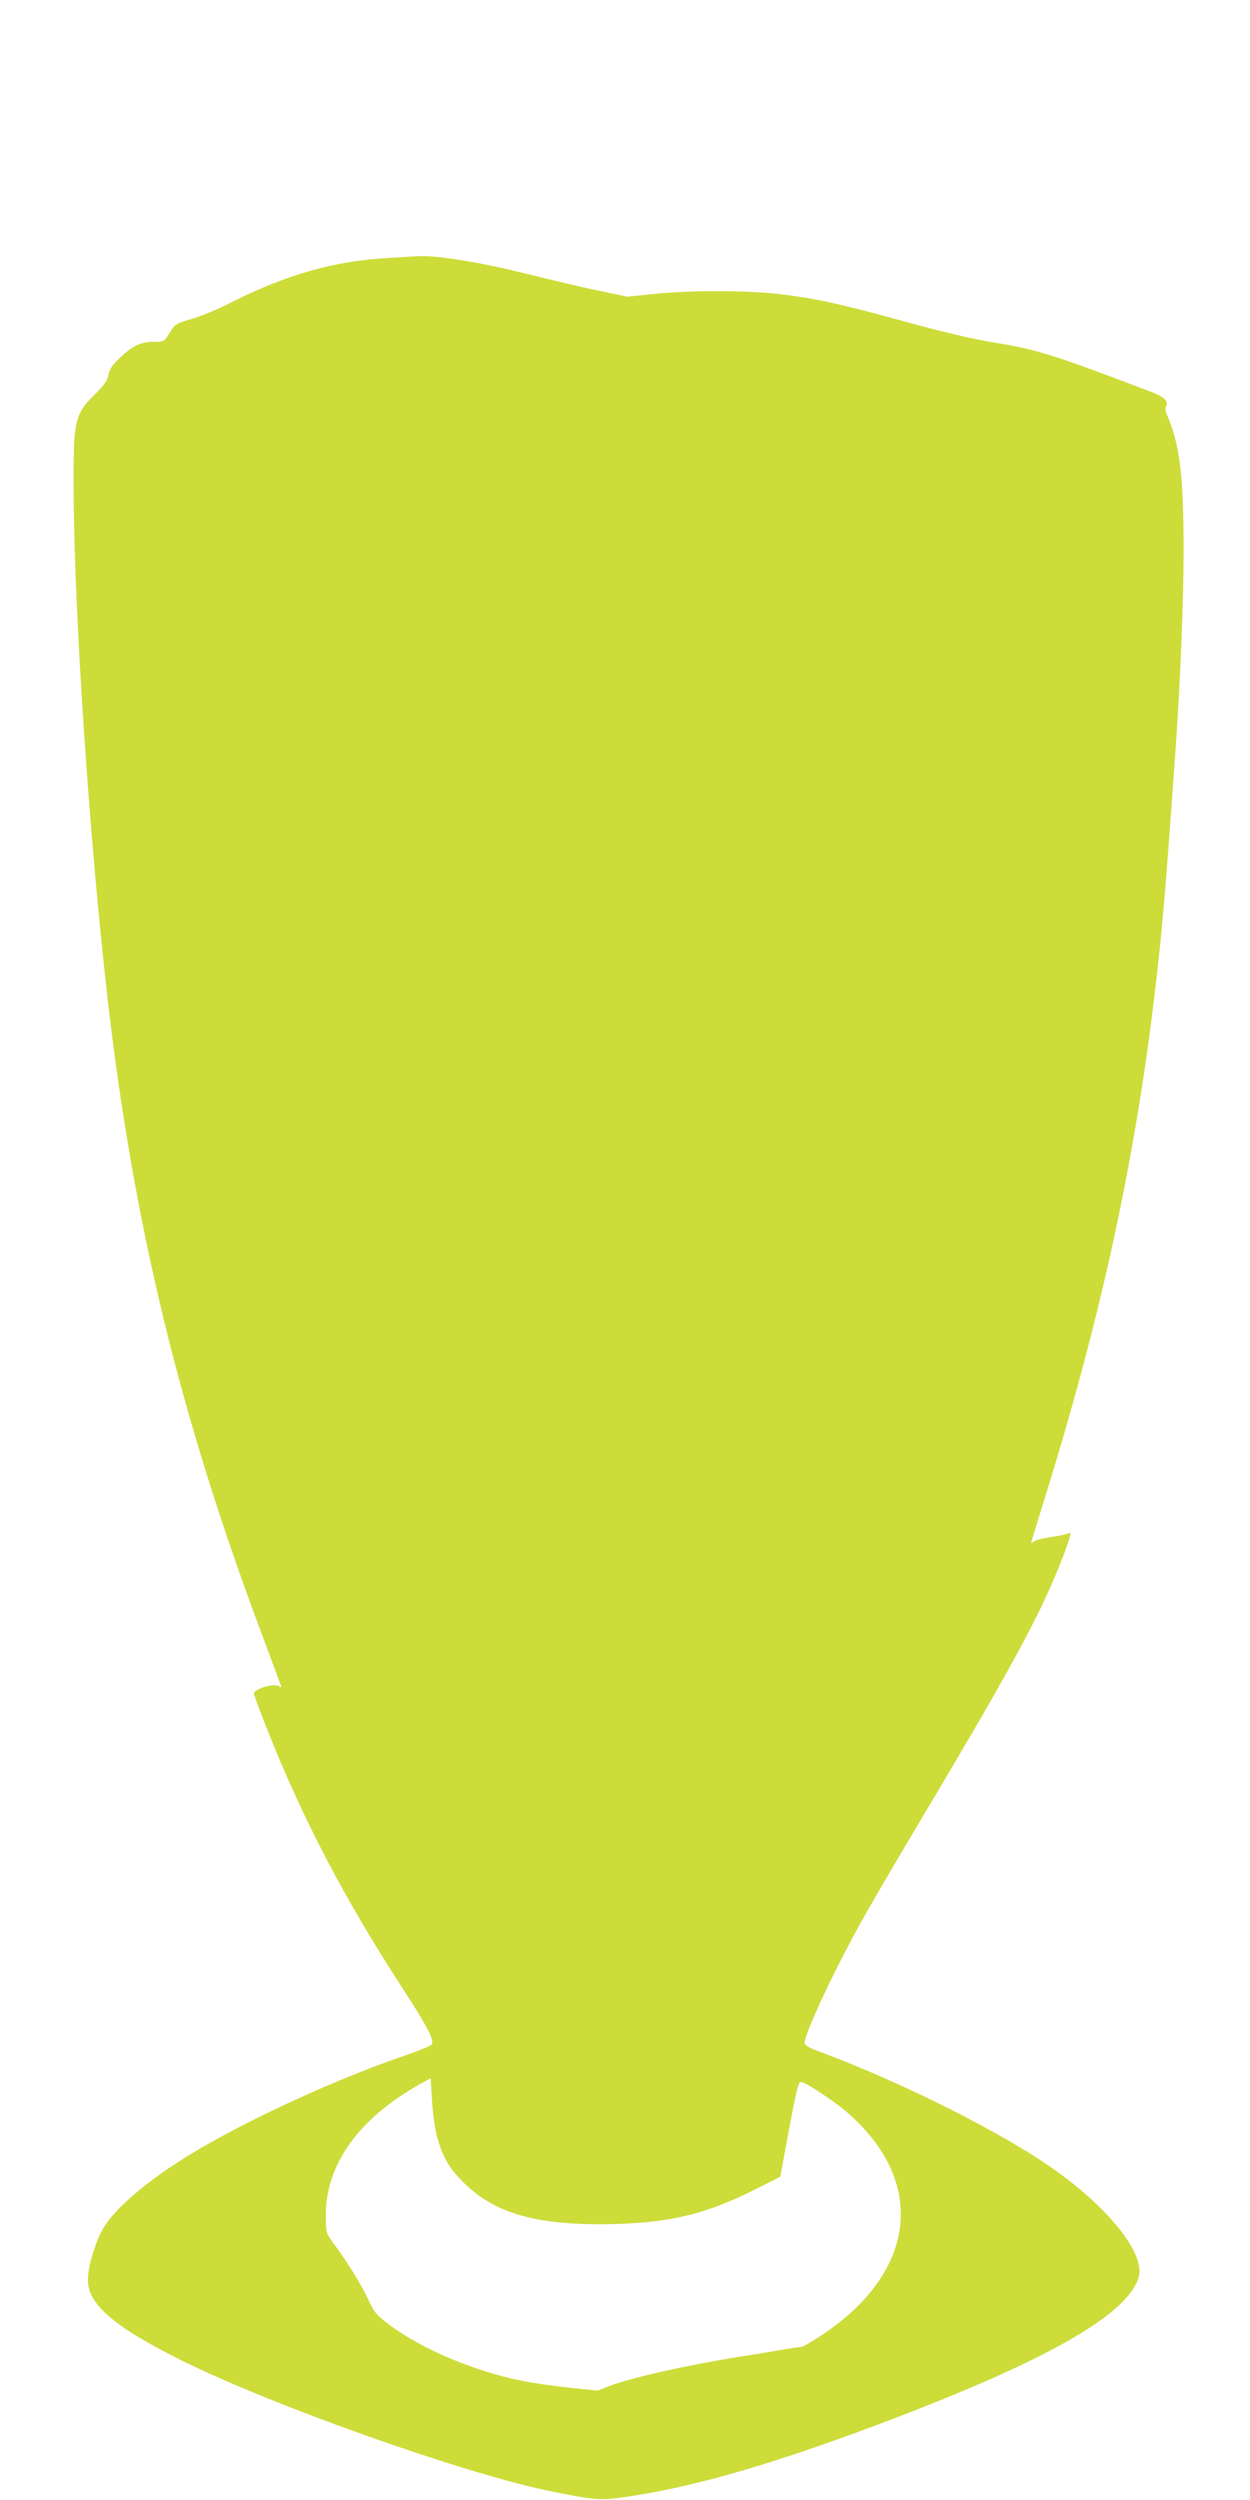 <?xml version="1.0" standalone="no"?>
<!DOCTYPE svg PUBLIC "-//W3C//DTD SVG 20010904//EN"
 "http://www.w3.org/TR/2001/REC-SVG-20010904/DTD/svg10.dtd">
<svg version="1.0" xmlns="http://www.w3.org/2000/svg"
 width="640pt" height="1280pt" viewBox="0 0 640 1280"
 preserveAspectRatio="xMidYMid meet">
<g transform="translate(0,1280) scale(0.1,-0.1)"
fill="#cddc39" stroke="none">
<path d="M1985 11479 c-272 -15 -522 -86 -800 -227 -66 -34 -158 -72 -204 -85
-79 -23 -85 -26 -112 -70 -28 -46 -30 -47 -79 -47 -68 0 -110 -19 -174 -80
-41 -39 -56 -61 -61 -89 -5 -29 -21 -52 -66 -97 -108 -106 -114 -133 -112
-504 3 -623 80 -1772 173 -2585 133 -1164 372 -2148 791 -3263 54 -145 99
-266 99 -268 0 -3 -6 -2 -12 3 -26 16 -128 -14 -128 -38 0 -13 81 -220 140
-359 170 -397 363 -754 639 -1178 110 -170 145 -239 132 -260 -4 -6 -72 -34
-151 -61 -324 -111 -751 -305 -1040 -474 -235 -137 -423 -292 -489 -402 -42
-69 -81 -199 -81 -269 0 -124 135 -240 479 -411 462 -230 1442 -578 1881 -668
232 -48 263 -50 388 -32 366 52 795 178 1412 415 775 298 1167 526 1220 711
34 117 -145 346 -428 548 -264 188 -772 444 -1194 602 -68 25 -88 37 -88 51 0
45 141 349 281 603 45 83 191 332 324 555 410 688 571 978 675 1225 56 132 93
240 77 227 -6 -5 -48 -15 -91 -21 -44 -6 -86 -17 -94 -24 -12 -10 -14 -9 -9 8
4 11 44 144 91 295 270 880 442 1679 540 2520 38 323 51 474 106 1249 23 329
40 743 40 1006 0 382 -20 540 -83 686 -10 21 -12 40 -7 49 15 25 -8 48 -77 74
-499 190 -588 218 -808 253 -103 17 -263 54 -450 106 -330 91 -462 120 -651
142 -167 19 -457 19 -635 0 l-137 -14 -138 29 c-77 15 -248 56 -382 89 -226
57 -459 95 -551 89 -14 0 -84 -4 -156 -9z m251 -9612 c27 -105 62 -167 138
-242 163 -162 384 -222 776 -212 287 8 469 53 714 176 l131 66 13 70 c71 386
78 415 94 415 20 0 160 -92 227 -148 422 -359 368 -830 -134 -1156 -44 -29
-87 -53 -95 -53 -8 0 -58 -7 -110 -16 -52 -9 -140 -24 -195 -32 -275 -44 -556
-107 -671 -150 l-65 -25 -143 15 c-78 8 -190 24 -247 36 -241 49 -504 160
-666 279 -77 57 -85 66 -121 144 -36 76 -107 190 -183 292 -29 40 -31 46 -31
135 1 260 173 497 487 671 l50 27 7 -115 c4 -63 15 -143 24 -177z"/>
</g>
</svg>

